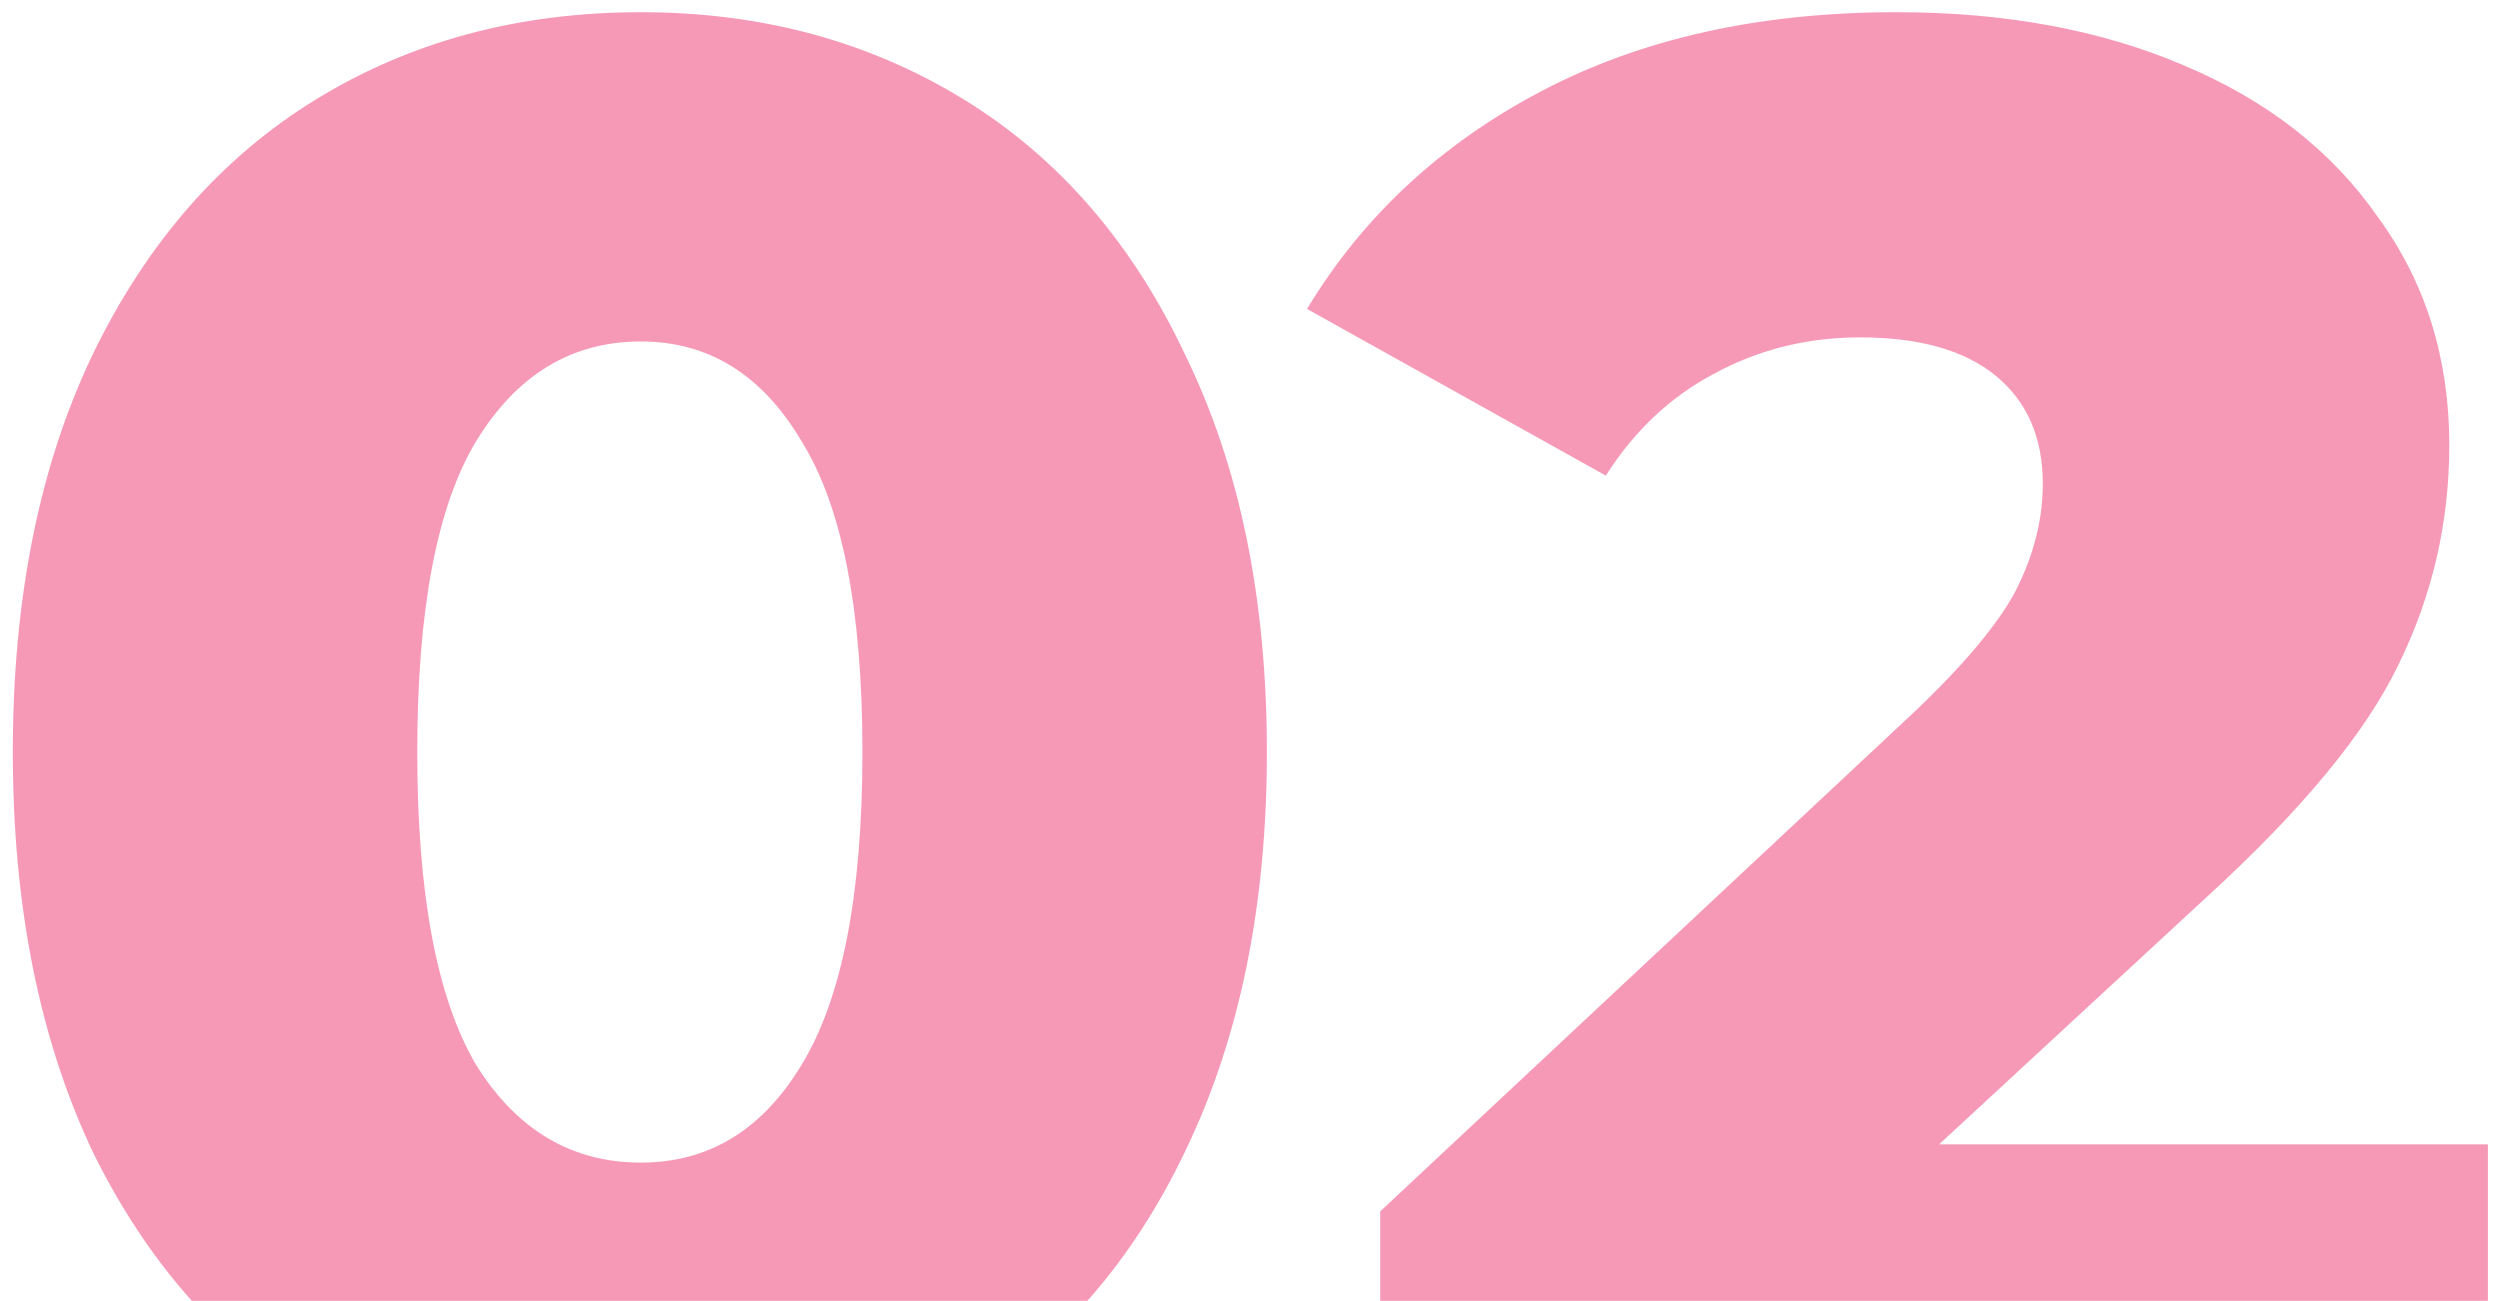 <?xml version="1.0" encoding="UTF-8"?> <svg xmlns="http://www.w3.org/2000/svg" width="123" height="64" viewBox="0 0 123 64" fill="none"> <path d="M31.53 73.4C25.53 73.4 20.197 71.967 15.53 69.1C10.864 66.233 7.197 62.067 4.53 56.6C1.93 51.067 0.63 44.533 0.63 37C0.63 29.467 1.93 22.967 4.53 17.5C7.197 11.967 10.864 7.767 15.53 4.9C20.197 2.033 25.53 0.6 31.53 0.6C37.464 0.6 42.764 2.033 47.431 4.9C52.097 7.767 55.73 11.967 58.331 17.5C60.997 22.967 62.331 29.467 62.331 37C62.331 44.533 60.997 51.067 58.331 56.6C55.73 62.067 52.097 66.233 47.431 69.1C42.764 71.967 37.464 73.4 31.53 73.4ZM31.53 57.2C34.864 57.2 37.497 55.6 39.431 52.4C41.431 49.133 42.431 44 42.431 37C42.431 30 41.431 24.9 39.431 21.7C37.497 18.433 34.864 16.8 31.53 16.8C28.131 16.8 25.43 18.433 23.43 21.7C21.497 24.9 20.53 30 20.53 37C20.53 44 21.497 49.133 23.43 52.4C25.43 55.6 28.131 57.2 31.53 57.2ZM122.406 56.3V72H67.906V59.6L94.106 35.1C96.64 32.7 98.34 30.667 99.206 29C100.073 27.267 100.506 25.533 100.506 23.8C100.506 21.533 99.74 19.767 98.206 18.5C96.673 17.233 94.44 16.6 91.506 16.6C88.906 16.6 86.506 17.2 84.306 18.4C82.173 19.533 80.406 21.2 79.006 23.4L64.306 15.2C67.04 10.667 70.873 7.1 75.806 4.5C80.74 1.9 86.573 0.6 93.306 0.6C98.64 0.6 103.34 1.467 107.406 3.2C111.54 4.933 114.74 7.433 117.006 10.7C119.34 13.9 120.506 17.633 120.506 21.9C120.506 25.7 119.673 29.3 118.006 32.7C116.406 36.033 113.273 39.833 108.606 44.1L95.406 56.3H122.406Z" fill="#E8004B" fill-opacity="0.4"></path> </svg> 